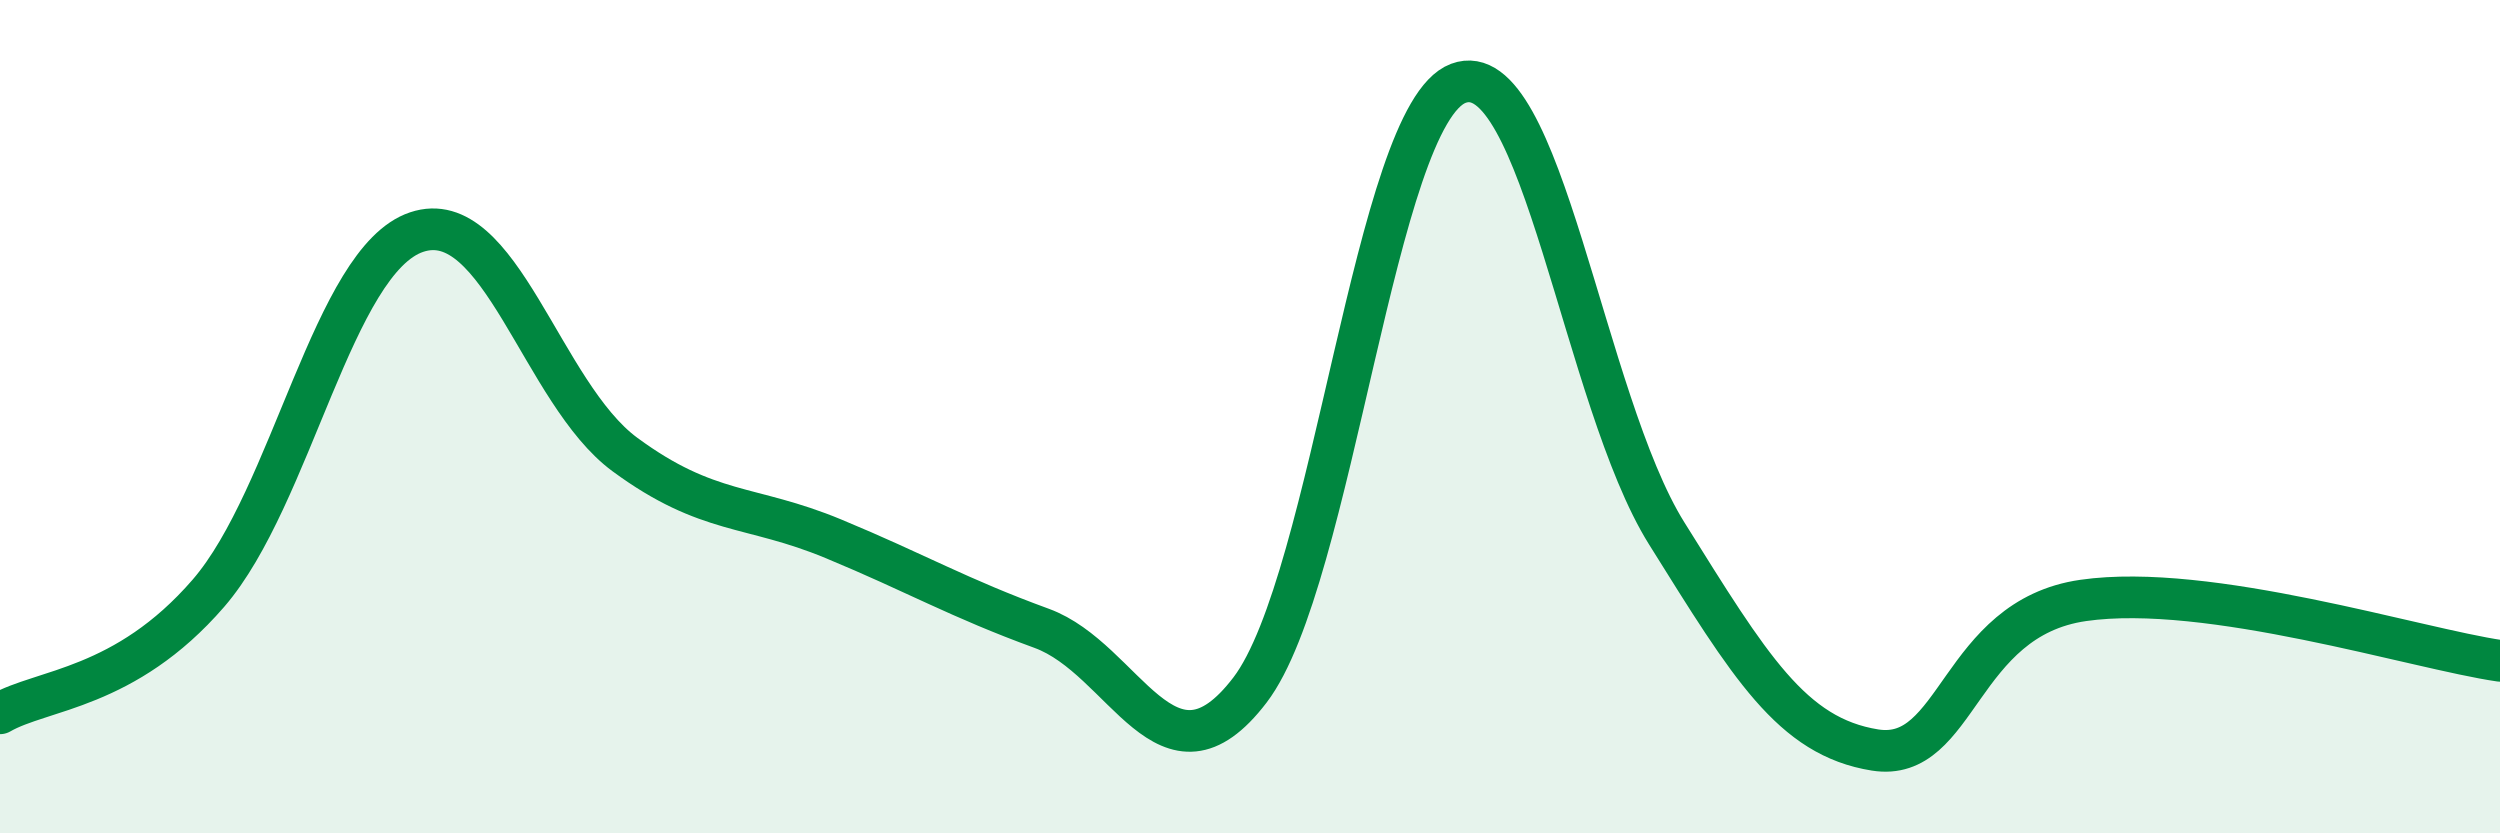 
    <svg width="60" height="20" viewBox="0 0 60 20" xmlns="http://www.w3.org/2000/svg">
      <path
        d="M 0,17.12 C 1,16.54 3,16.55 5,14.24 C 7,11.93 8,6.24 10,5.57 C 12,4.9 13,9.44 15,10.91 C 17,12.38 18,12.1 20,12.93 C 22,13.76 23,14.35 25,15.08 C 27,15.81 28,19.18 30,16.56 C 32,13.94 33,2.75 35,2 C 37,1.25 38,9.6 40,12.8 C 42,16 43,17.68 45,18 C 47,18.32 47,14.84 50,14.41 C 53,13.98 58,15.57 60,15.86L60 20L0 20Z"
        fill="#008740"
        opacity="0.1"
        stroke-linecap="round"
        stroke-linejoin="round"
      />
      <path
        d="M 0,17.12 C 1,16.54 3,16.55 5,14.24 C 7,11.93 8,6.24 10,5.57 C 12,4.9 13,9.44 15,10.91 C 17,12.38 18,12.1 20,12.93 C 22,13.76 23,14.35 25,15.08 C 27,15.81 28,19.18 30,16.56 C 32,13.94 33,2.75 35,2 C 37,1.25 38,9.6 40,12.8 C 42,16 43,17.68 45,18 C 47,18.32 47,14.84 50,14.41 C 53,13.98 58,15.57 60,15.86"
        stroke="#008740"
        stroke-width="1"
        fill="none"
        stroke-linecap="round"
        stroke-linejoin="round"
      />
    </svg>
  